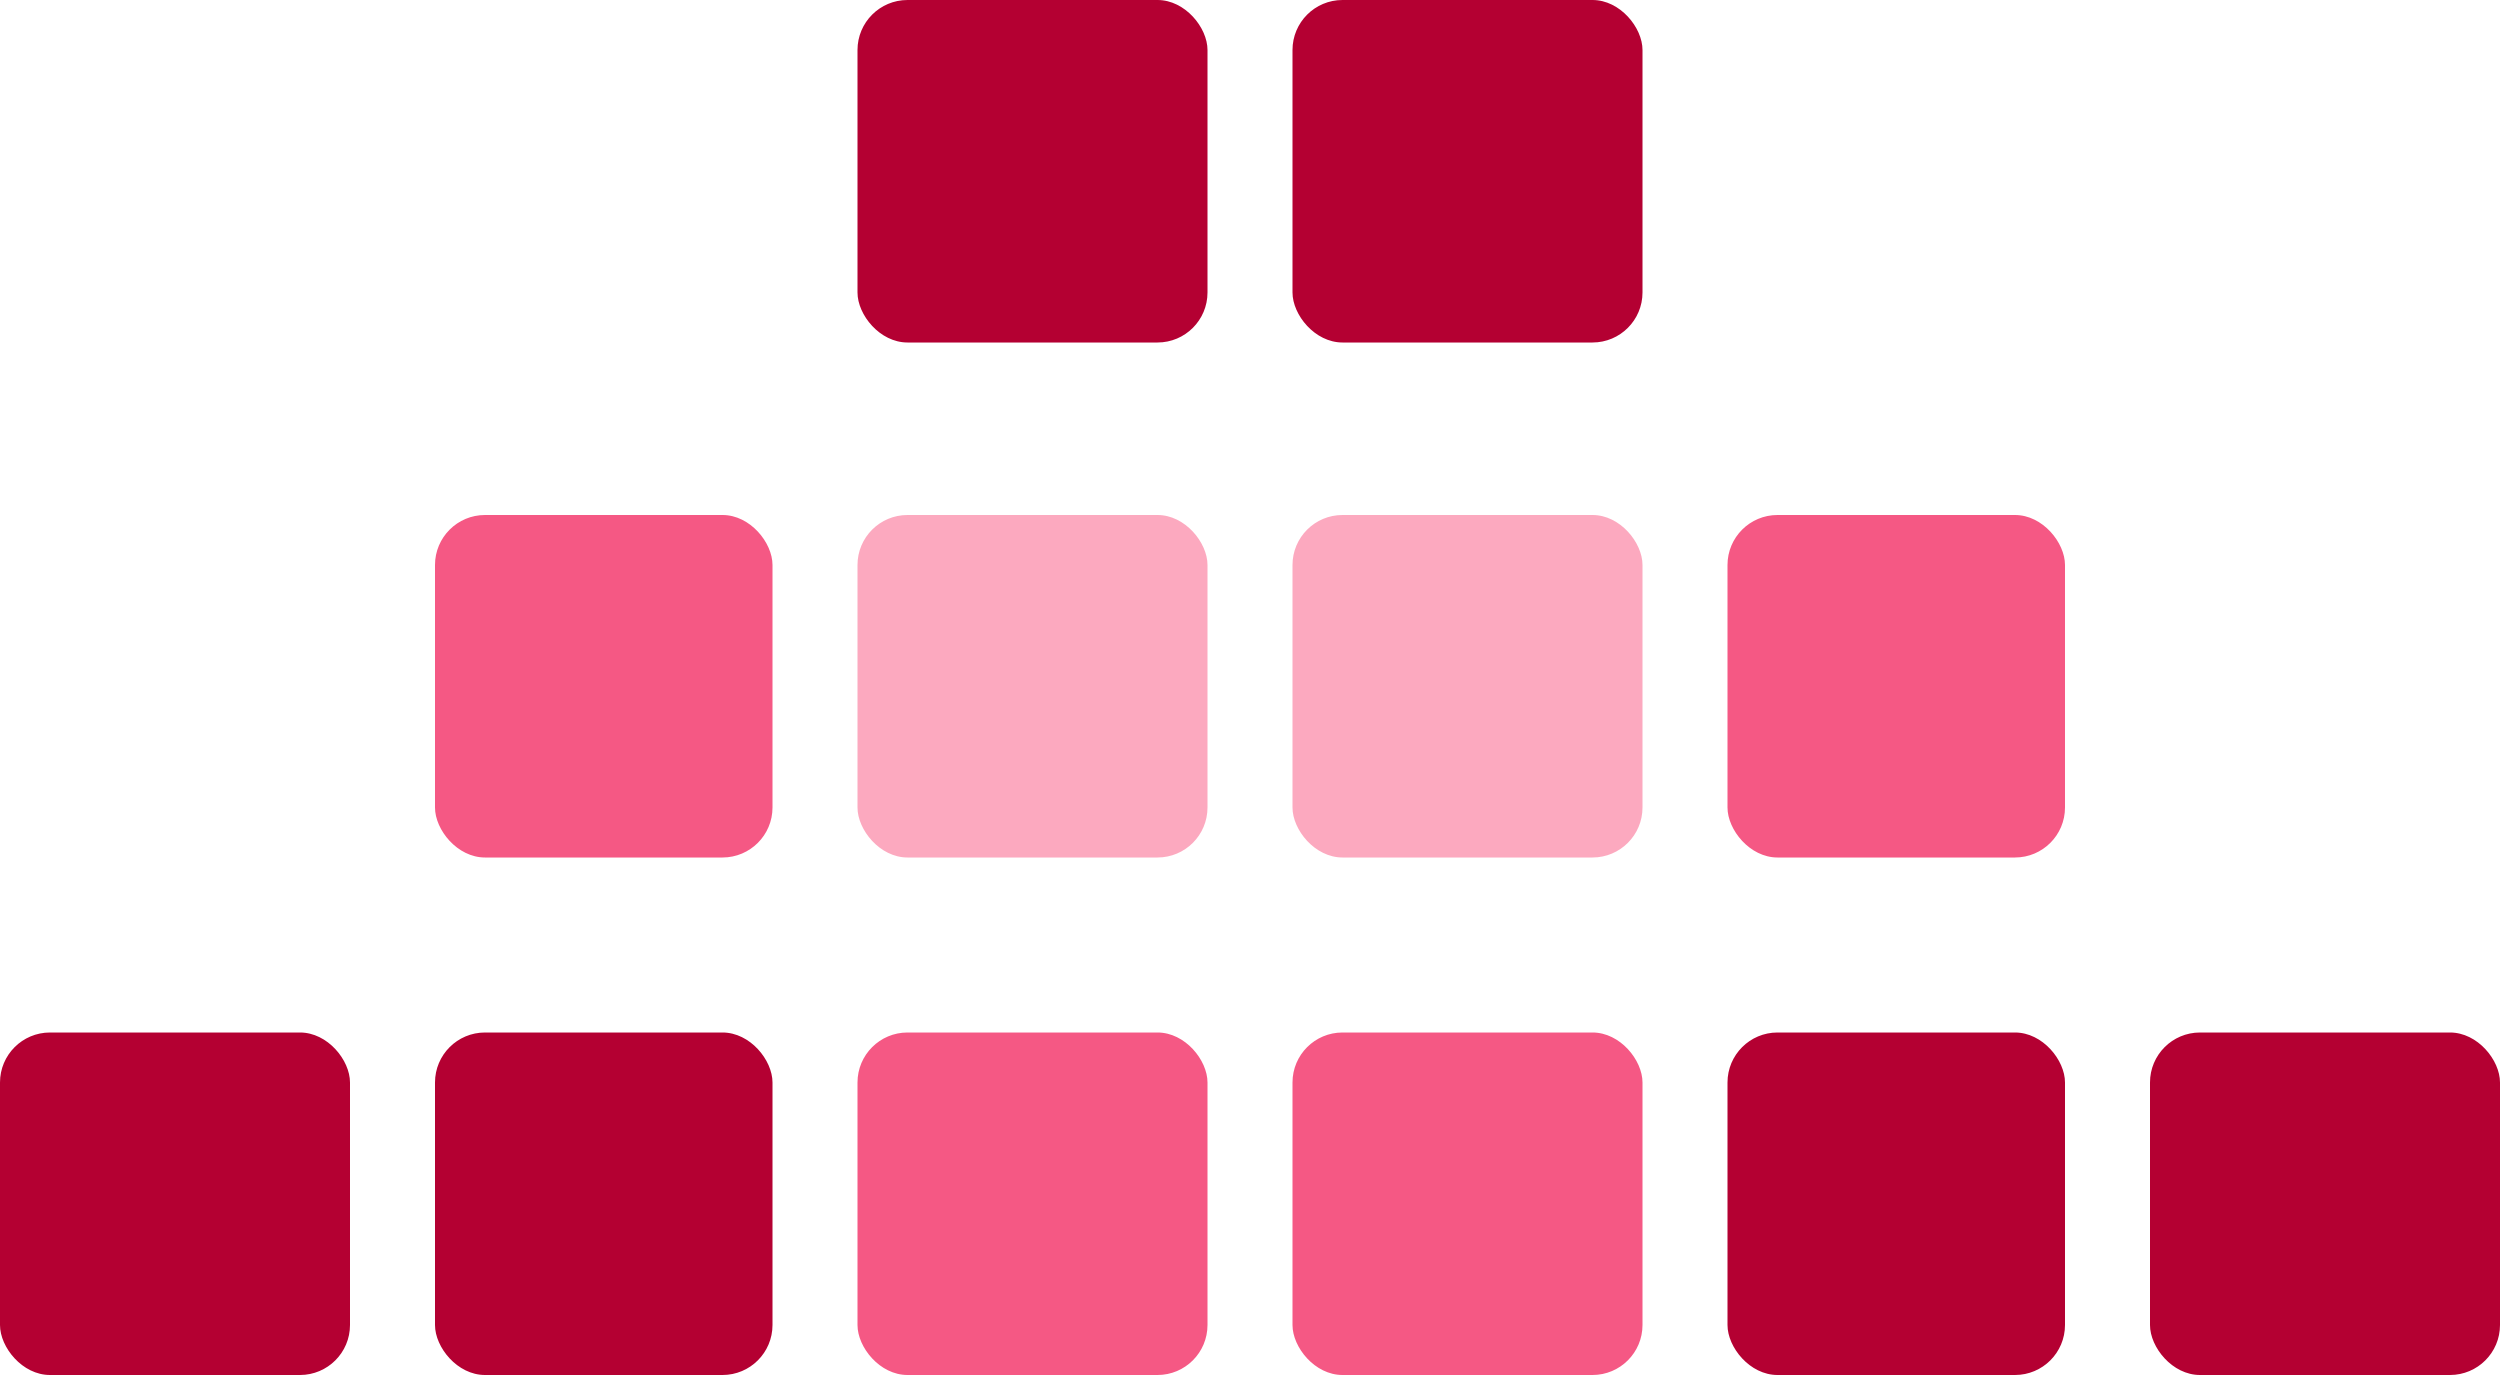 <svg xmlns="http://www.w3.org/2000/svg" id="Layer_1" data-name="Layer 1" version="1.1" viewBox="0 0 100 55"><defs><style>.cls-1{fill:#b40032}.cls-1,.cls-2,.cls-3{stroke-width:0}.cls-2{fill:#f55884}.cls-3{fill:#fca9bf}</style></defs><rect width="14" height="13.7" x="51.7" y="41.3" class="cls-2" rx="2" ry="2"/><rect width="14" height="13.7" y="41.3" class="cls-1" rx="2" ry="2"/><rect width="13.5" height="13.7" x="69.1" y="41.3" class="cls-1" rx="2" ry="2"/><rect width="13.5" height="13.7" x="17.4" y="41.3" class="cls-1" rx="2" ry="2"/><rect width="14" height="13.7" x="86" y="41.3" class="cls-1" rx="2" ry="2"/><rect width="14" height="13.7" x="34.3" y="41.3" class="cls-2" rx="2" ry="2"/><rect width="14" height="13.7" x="51.7" y="20.6" class="cls-3" rx="2" ry="2"/><rect width="13.5" height="13.7" x="69.1" y="20.6" class="cls-2" rx="2" ry="2"/><rect width="13.5" height="13.7" x="17.4" y="20.6" class="cls-2" rx="2" ry="2"/><rect width="14" height="13.7" x="34.3" y="20.6" class="cls-3" rx="2" ry="2"/><rect width="14" height="13.7" x="51.7" class="cls-1" rx="2" ry="2"/><rect width="14" height="13.7" x="34.3" class="cls-1" rx="2" ry="2"/></svg>